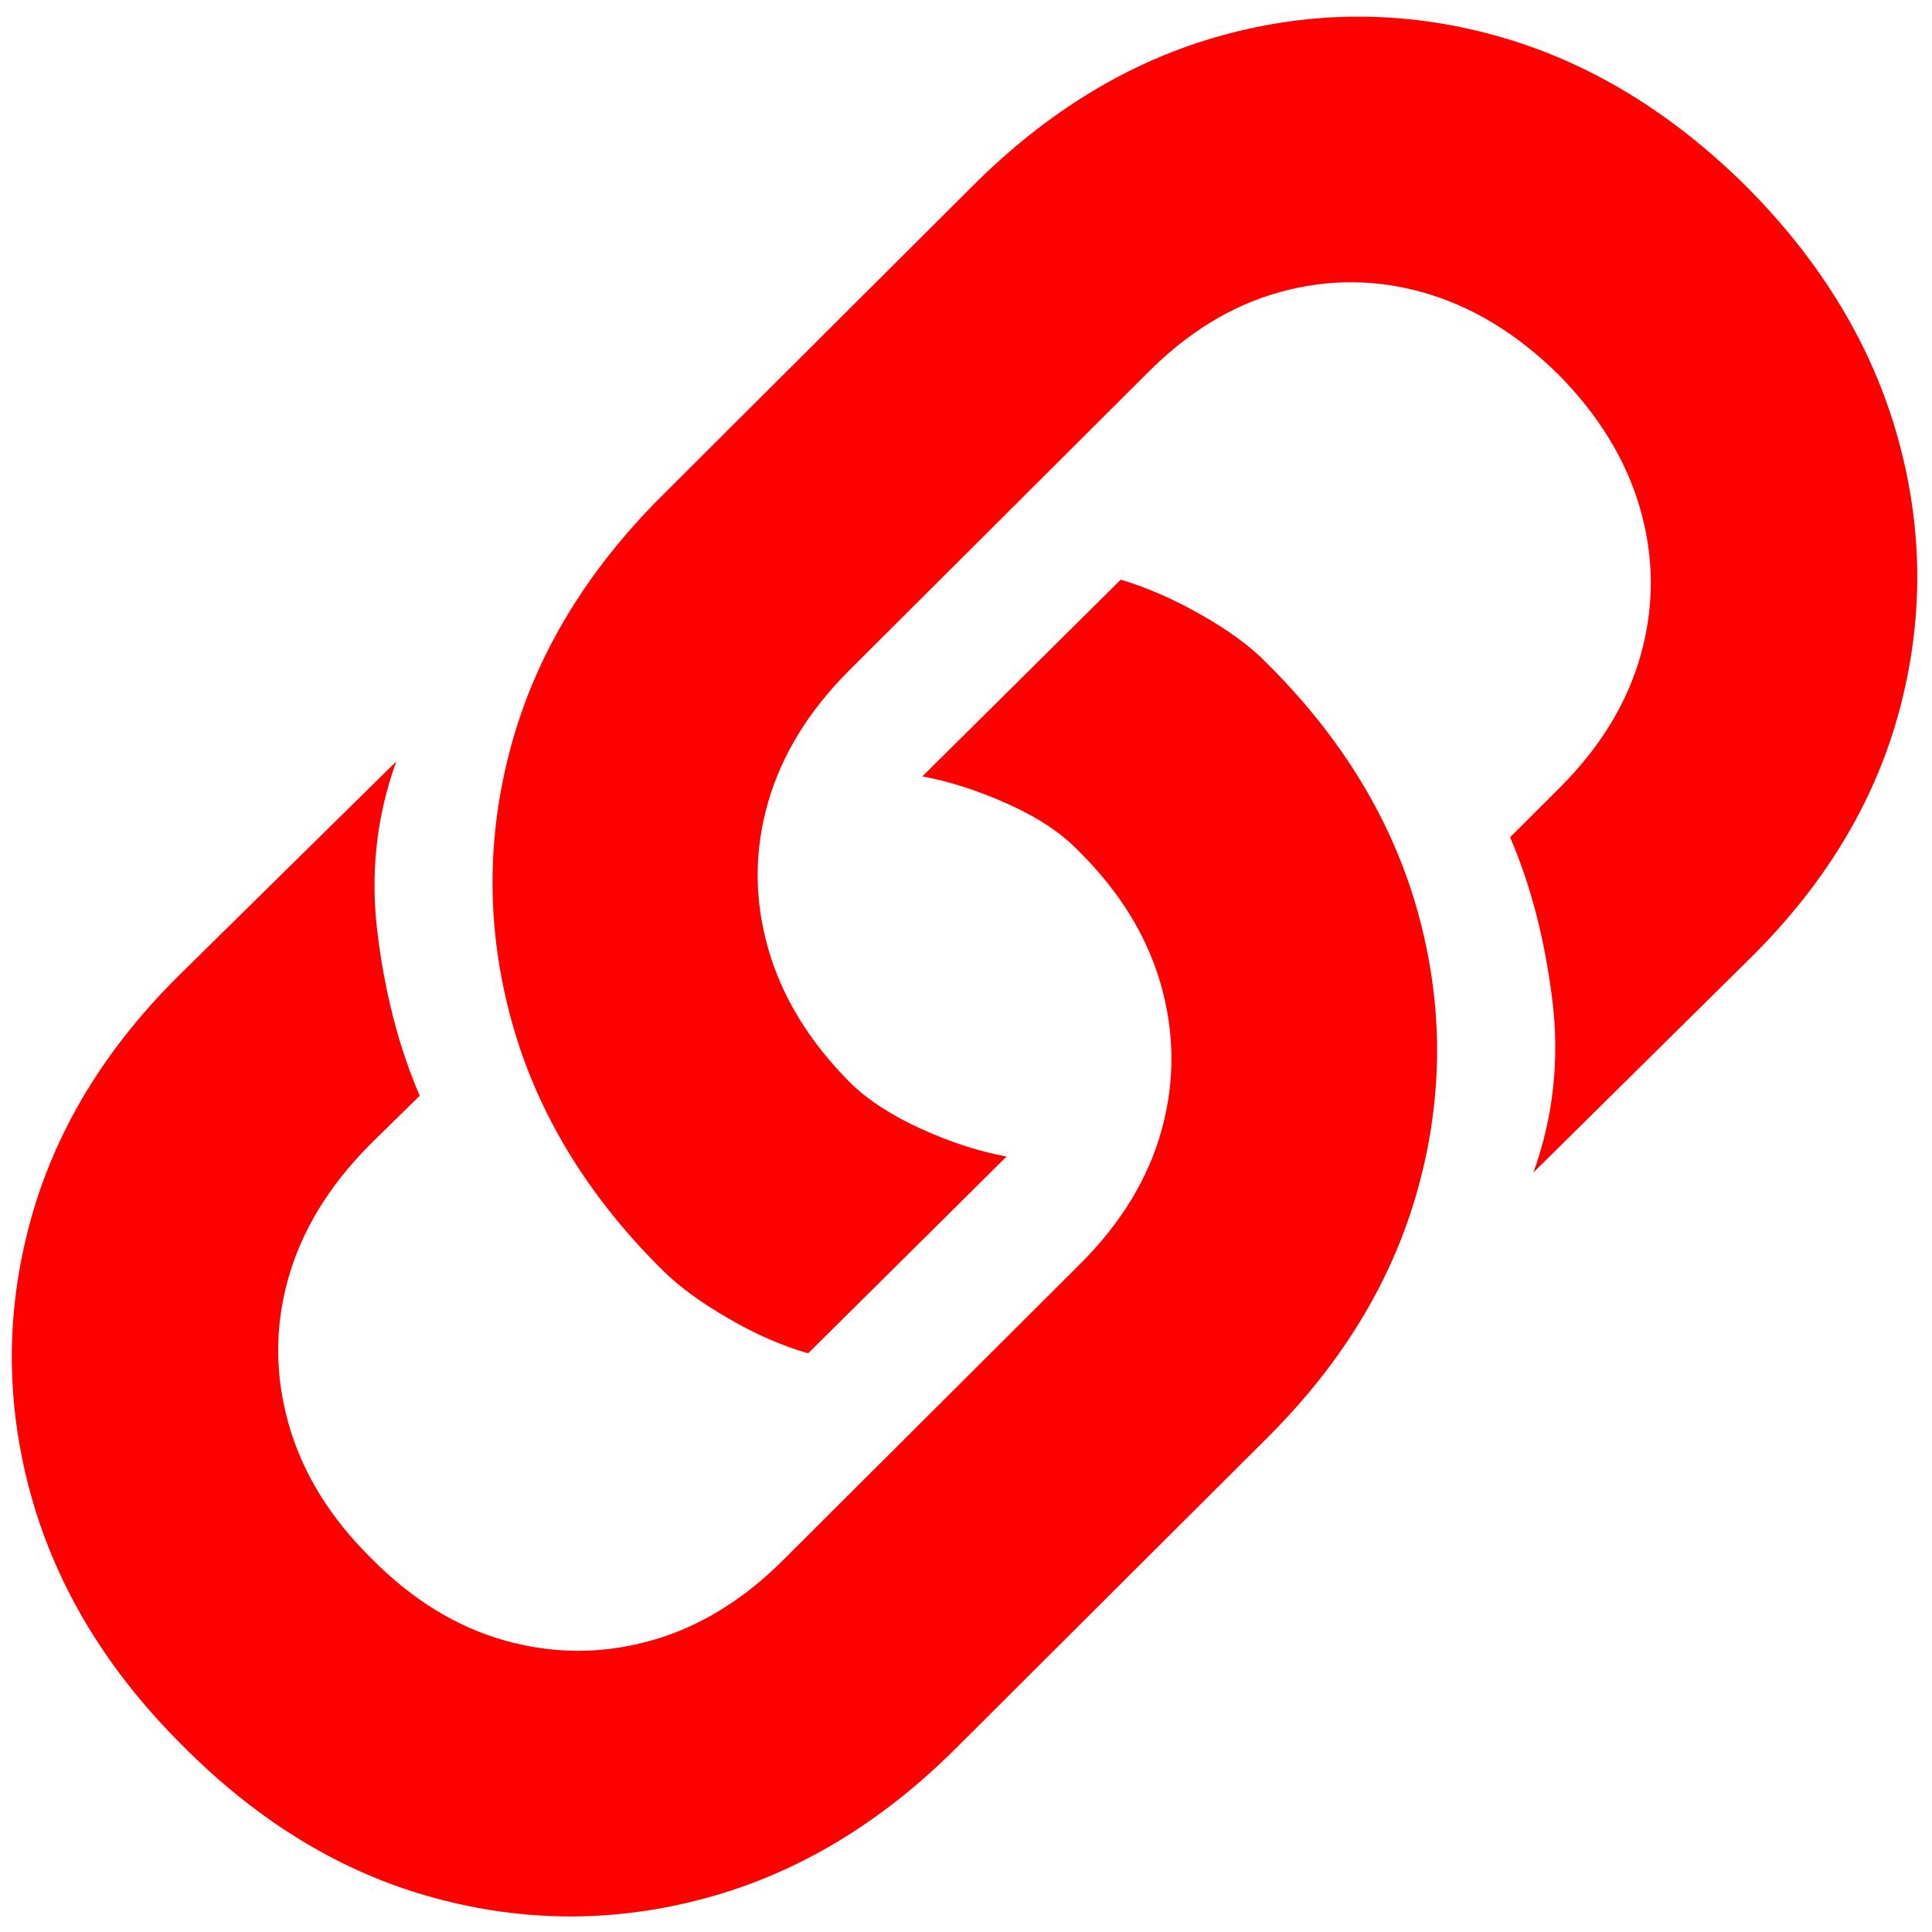 <svg xmlns:xlink="http://www.w3.org/1999/xlink" xmlns="http://www.w3.org/2000/svg" version="1.1" viewBox="0 0 43 43" height="43px" width="43px">
  <g fill-rule="evenodd" fill="none" stroke-width="1" stroke="none" id="页面-1">
      <g fill-rule="nonzero" fill="#FF0000" transform="translate(-1276, -13469)" id="Shop-Page_PC">
          <g transform="translate(1276.263, 13469.37)" id="􀉣">
              <path id="形状" d="M24.682,12.531 L20.266,16.91 C20.873,17.022 21.506,17.226 22.168,17.523 C22.83,17.819 23.353,18.166 23.736,18.562 C24.651,19.465 25.264,20.457 25.573,21.54 C25.882,22.622 25.888,23.701 25.592,24.777 C25.295,25.854 24.695,26.843 23.792,27.746 L17.168,34.352 C16.265,35.255 15.275,35.855 14.199,36.152 C13.123,36.448 12.047,36.445 10.971,36.142 C9.894,35.839 8.905,35.23 8.002,34.315 C7.086,33.412 6.474,32.419 6.165,31.337 C5.856,30.254 5.849,29.178 6.146,28.108 C6.443,27.038 7.043,26.045 7.946,25.13 L9.078,24.017 C8.62,22.953 8.308,21.753 8.141,20.417 C7.974,19.081 8.113,17.801 8.558,16.576 L3.79,21.271 C2.095,22.928 0.97,24.774 0.413,26.809 C-0.144,28.844 -0.138,30.882 0.431,32.923 C1,34.964 2.126,36.819 3.808,38.489 C5.491,40.184 7.349,41.31 9.384,41.866 C11.419,42.423 13.451,42.423 15.479,41.866 C17.508,41.31 19.357,40.196 21.027,38.527 L27.967,31.606 C29.637,29.936 30.75,28.083 31.306,26.048 C31.863,24.014 31.86,21.979 31.297,19.944 C30.734,17.909 29.612,16.057 27.929,14.387 C27.583,14.028 27.101,13.672 26.482,13.32 C25.864,12.967 25.264,12.705 24.682,12.531 Z M17.724,29.75 L22.14,25.371 C21.534,25.26 20.903,25.056 20.248,24.759 C19.592,24.462 19.067,24.122 18.671,23.738 C17.755,22.823 17.143,21.824 16.834,20.742 C16.525,19.659 16.521,18.583 16.825,17.513 C17.128,16.443 17.731,15.457 18.634,14.554 L25.258,7.948 C26.161,7.033 27.15,6.427 28.226,6.13 C29.303,5.833 30.376,5.839 31.446,6.149 C32.516,6.458 33.508,7.064 34.424,7.967 C35.327,8.882 35.933,9.878 36.242,10.954 C36.551,12.03 36.557,13.107 36.261,14.183 C35.964,15.259 35.364,16.249 34.461,17.152 L33.347,18.265 C33.805,19.329 34.117,20.528 34.284,21.864 C34.451,23.2 34.312,24.487 33.867,25.724 L38.636,21.011 C40.33,19.353 41.453,17.507 42.003,15.472 C42.554,13.437 42.544,11.403 41.975,9.368 C41.406,7.333 40.287,5.474 38.617,3.792 C36.922,2.11 35.061,0.987 33.032,0.424 C31.003,-0.138 28.975,-0.141 26.946,0.415 C24.917,0.972 23.062,2.091 21.38,3.774 L14.459,10.676 C12.776,12.358 11.66,14.214 11.11,16.242 C10.559,18.271 10.562,20.303 11.119,22.338 C11.676,24.372 12.795,26.225 14.477,27.895 C14.836,28.253 15.325,28.612 15.943,28.971 C16.562,29.33 17.155,29.589 17.724,29.75 Z"></path>
          </g>
      </g>
  </g>
</svg>